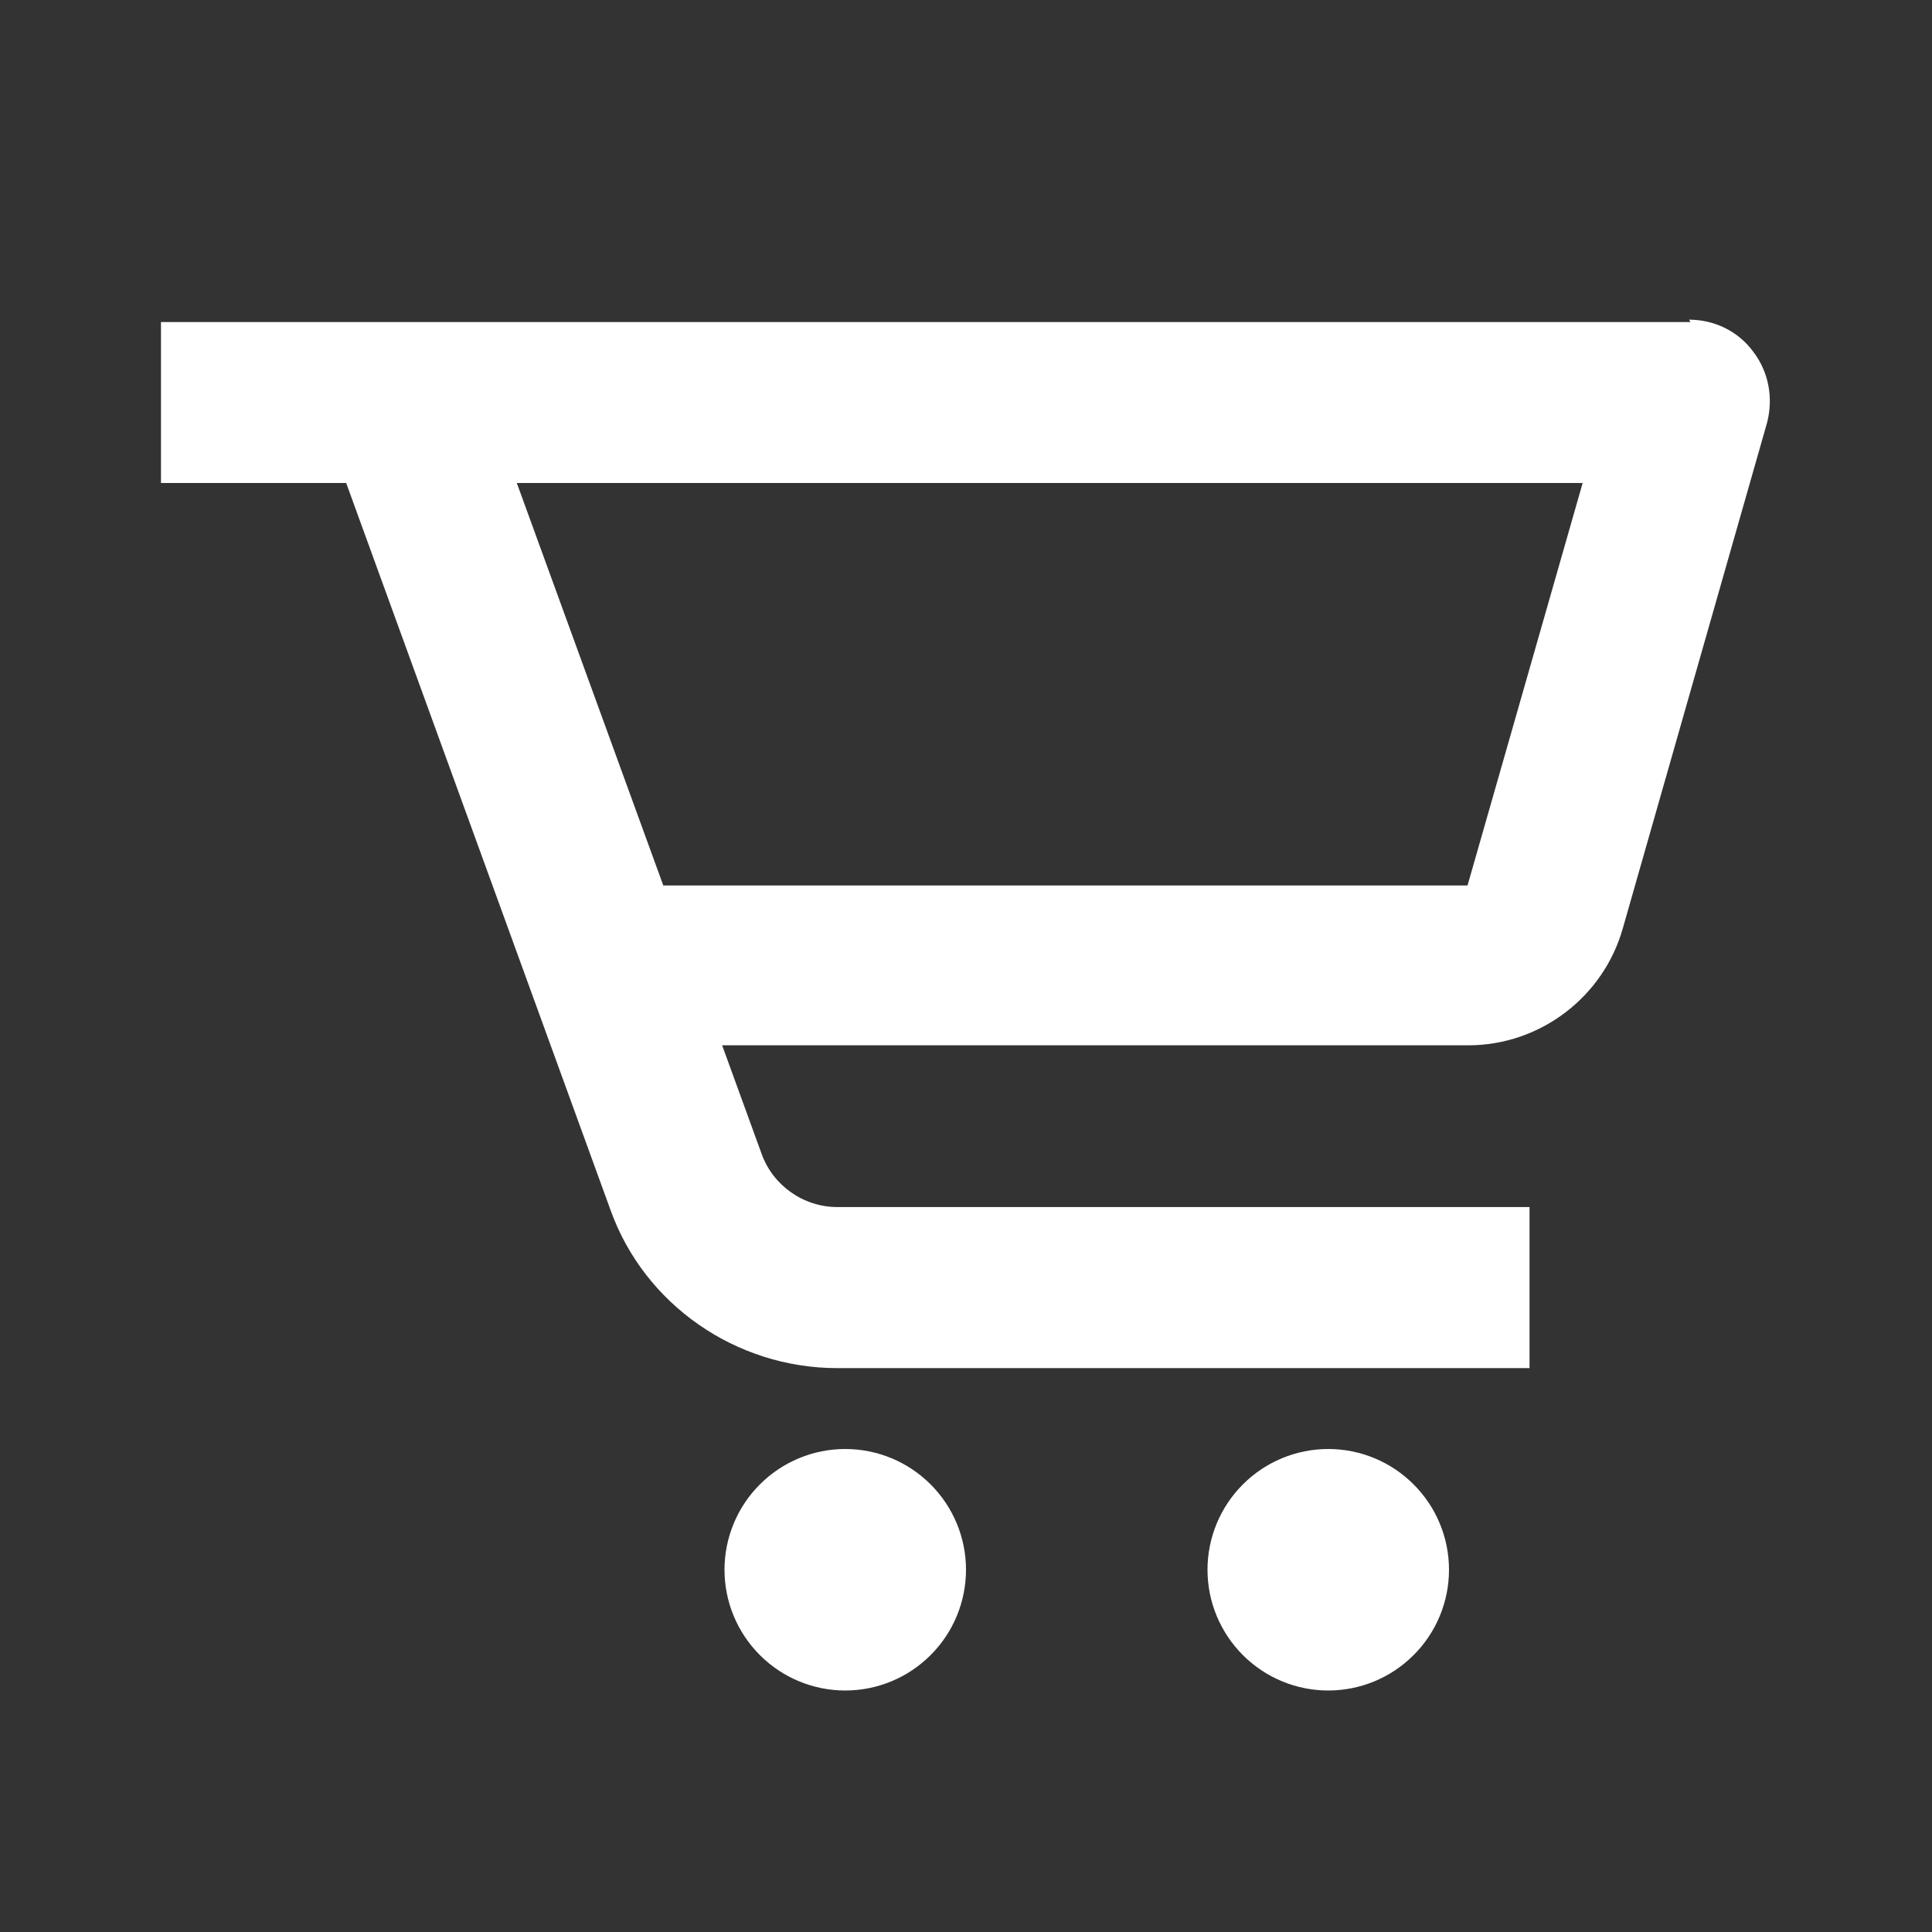 <svg width="22" height="22" viewBox="0 0 22 22" fill="none" xmlns="http://www.w3.org/2000/svg">
<rect x="0" y="0" width="22" height="22" fill="#333333" stroke="none"/>
<path d="M19.25 3.667H4.583H3.667H1.833V5.5H3.667H3.942L6.95 13.773C7.335 14.855 8.38 15.579 9.534 15.579H17.417V13.745H9.534C9.149 13.745 8.801 13.498 8.673 13.14L8.223 11.903H16.721C17.537 11.903 18.261 11.353 18.481 10.565L20.122 4.813C20.195 4.529 20.14 4.236 19.966 4.007C19.792 3.768 19.517 3.64 19.233 3.64L19.25 3.667ZM16.72 10.083H7.553L5.885 5.5H18.022L16.711 10.083H16.72Z" fill="white"/>
<path d="M9.625 16.5C9.26 16.5 8.911 16.645 8.653 16.903C8.395 17.161 8.25 17.51 8.25 17.875C8.25 18.24 8.395 18.589 8.653 18.847C8.911 19.105 9.26 19.25 9.625 19.25C9.99 19.25 10.339 19.105 10.597 18.847C10.855 18.589 11 18.24 11 17.875C11 17.51 10.855 17.161 10.597 16.903C10.339 16.645 9.99 16.5 9.625 16.5Z" fill="white"/>
<path d="M15.125 16.5C14.76 16.5 14.411 16.645 14.153 16.903C13.895 17.161 13.75 17.51 13.75 17.875C13.75 18.24 13.895 18.589 14.153 18.847C14.411 19.105 14.76 19.25 15.125 19.25C15.49 19.25 15.839 19.105 16.097 18.847C16.355 18.589 16.5 18.24 16.5 17.875C16.5 17.51 16.355 17.161 16.097 16.903C15.839 16.645 15.49 16.5 15.125 16.5Z" fill="white"/>
</svg>
